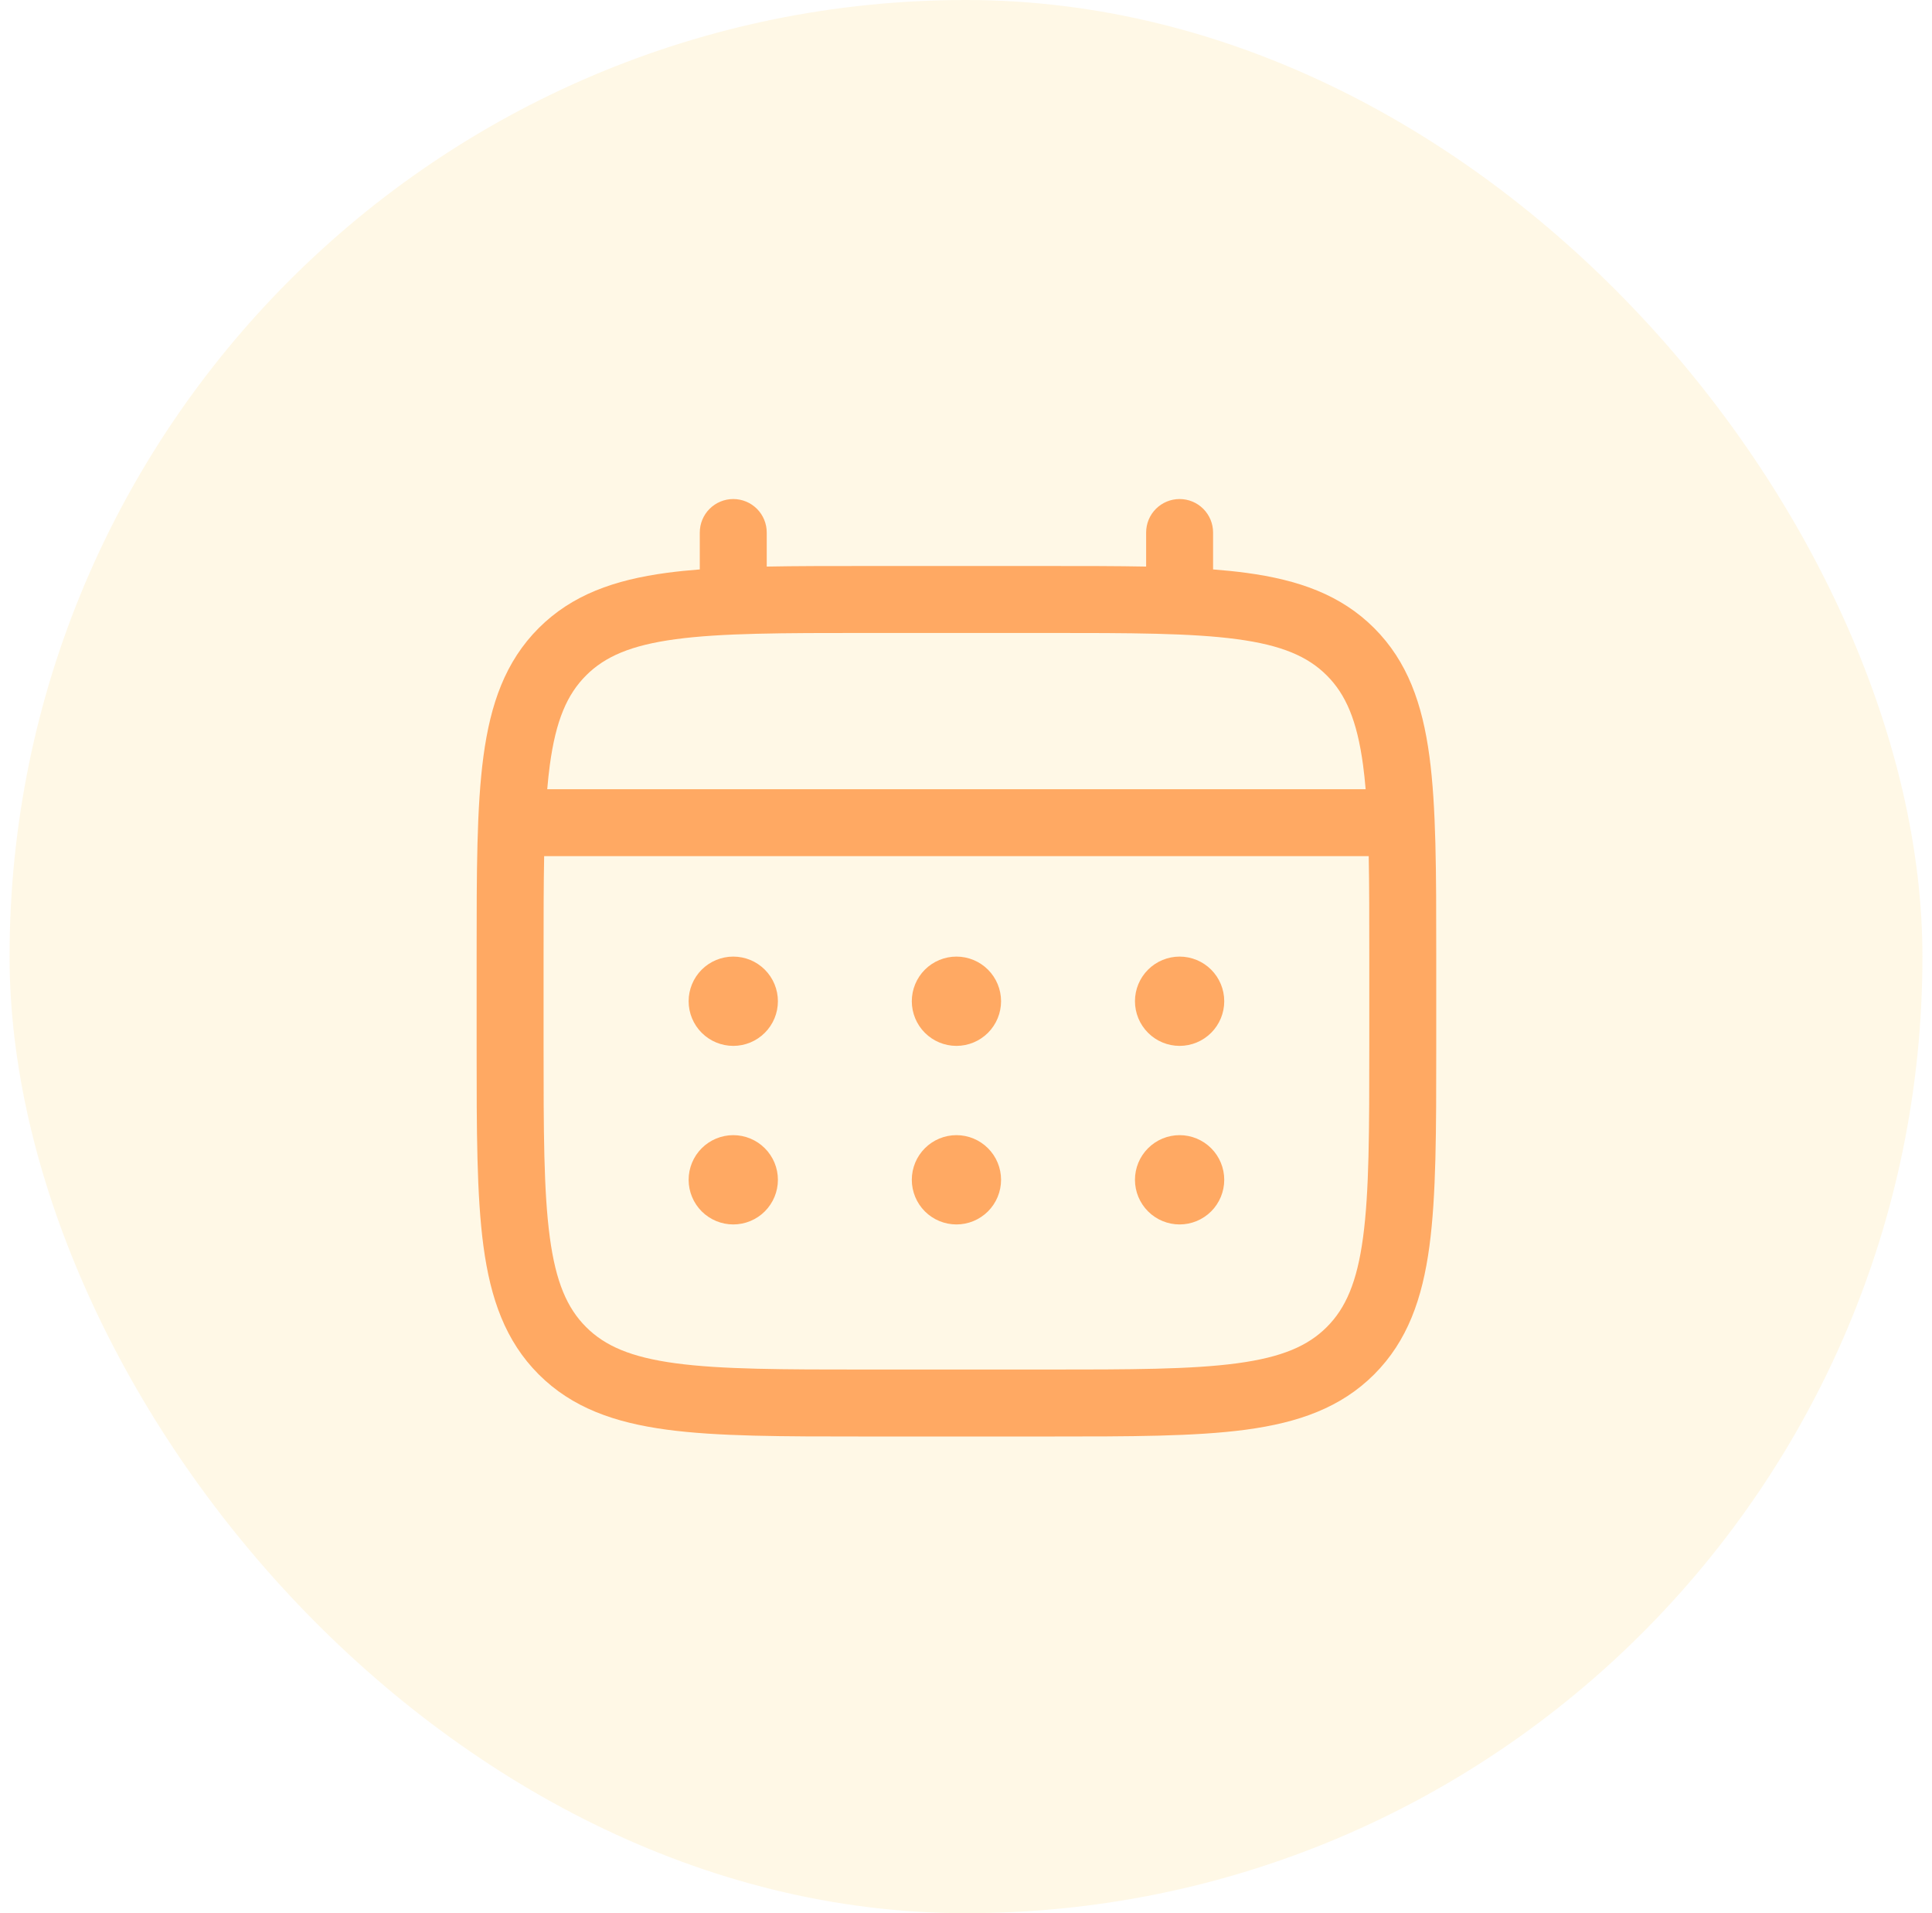 <svg width="101" height="100" viewBox="0 0 101 100" fill="none" xmlns="http://www.w3.org/2000/svg">
<rect x="0.5" width="100" height="100" rx="50" fill="#FFB904" fill-opacity="0.1"/>
<path d="M61.667 54.667C62.285 54.667 62.879 54.421 63.317 53.983C63.754 53.546 64 52.952 64 52.333C64 51.715 63.754 51.121 63.317 50.683C62.879 50.246 62.285 50 61.667 50C61.048 50 60.454 50.246 60.017 50.683C59.579 51.121 59.333 51.715 59.333 52.333C59.333 52.952 59.579 53.546 60.017 53.983C60.454 54.421 61.048 54.667 61.667 54.667ZM61.667 64C62.285 64 62.879 63.754 63.317 63.317C63.754 62.879 64 62.285 64 61.667C64 61.048 63.754 60.454 63.317 60.017C62.879 59.579 62.285 59.333 61.667 59.333C61.048 59.333 60.454 59.579 60.017 60.017C59.579 60.454 59.333 61.048 59.333 61.667C59.333 62.285 59.579 62.879 60.017 63.317C60.454 63.754 61.048 64 61.667 64ZM52.333 52.333C52.333 52.952 52.087 53.546 51.65 53.983C51.212 54.421 50.619 54.667 50 54.667C49.381 54.667 48.788 54.421 48.35 53.983C47.913 53.546 47.667 52.952 47.667 52.333C47.667 51.715 47.913 51.121 48.35 50.683C48.788 50.246 49.381 50 50 50C50.619 50 51.212 50.246 51.65 50.683C52.087 51.121 52.333 51.715 52.333 52.333ZM52.333 61.667C52.333 62.285 52.087 62.879 51.65 63.317C51.212 63.754 50.619 64 50 64C49.381 64 48.788 63.754 48.35 63.317C47.913 62.879 47.667 62.285 47.667 61.667C47.667 61.048 47.913 60.454 48.35 60.017C48.788 59.579 49.381 59.333 50 59.333C50.619 59.333 51.212 59.579 51.65 60.017C52.087 60.454 52.333 61.048 52.333 61.667ZM38.333 54.667C38.952 54.667 39.546 54.421 39.983 53.983C40.421 53.546 40.667 52.952 40.667 52.333C40.667 51.715 40.421 51.121 39.983 50.683C39.546 50.246 38.952 50 38.333 50C37.715 50 37.121 50.246 36.683 50.683C36.246 51.121 36 51.715 36 52.333C36 52.952 36.246 53.546 36.683 53.983C37.121 54.421 37.715 54.667 38.333 54.667ZM38.333 64C38.952 64 39.546 63.754 39.983 63.317C40.421 62.879 40.667 62.285 40.667 61.667C40.667 61.048 40.421 60.454 39.983 60.017C39.546 59.579 38.952 59.333 38.333 59.333C37.715 59.333 37.121 59.579 36.683 60.017C36.246 60.454 36 61.048 36 61.667C36 62.285 36.246 62.879 36.683 63.317C37.121 63.754 37.715 64 38.333 64Z" fill="#FFA963"/>
<path fill-rule="evenodd" clip-rule="evenodd" d="M38.333 26.084C38.797 26.084 39.243 26.268 39.571 26.596C39.899 26.924 40.083 27.369 40.083 27.834V29.614C41.628 29.584 43.329 29.584 45.2 29.584H54.797C56.671 29.584 58.372 29.584 59.917 29.614V27.834C59.917 27.369 60.101 26.924 60.429 26.596C60.758 26.268 61.203 26.084 61.667 26.084C62.131 26.084 62.576 26.268 62.904 26.596C63.232 26.924 63.417 27.369 63.417 27.834V29.763C64.023 29.81 64.597 29.868 65.141 29.941C67.876 30.309 70.09 31.084 71.838 32.829C73.583 34.577 74.358 36.791 74.726 39.526C75.083 42.186 75.083 45.581 75.083 49.87V54.797C75.083 59.086 75.083 62.483 74.726 65.141C74.358 67.876 73.583 70.09 71.838 71.838C70.09 73.583 67.876 74.358 65.141 74.727C62.481 75.084 59.086 75.084 54.797 75.084H45.203C40.914 75.084 37.517 75.084 34.859 74.727C32.124 74.358 29.91 73.583 28.162 71.838C26.417 70.09 25.642 67.876 25.274 65.141C24.917 62.481 24.917 59.086 24.917 54.797V49.87C24.917 45.581 24.917 42.184 25.274 39.526C25.642 36.791 26.417 34.577 28.162 32.829C29.91 31.084 32.124 30.309 34.859 29.941C35.403 29.868 35.979 29.81 36.583 29.763V27.834C36.583 27.369 36.768 26.924 37.096 26.596C37.424 26.268 37.869 26.084 38.333 26.084ZM35.323 33.41C32.978 33.725 31.625 34.318 30.638 35.305C29.651 36.292 29.058 37.645 28.743 39.992C28.69 40.389 28.645 40.809 28.608 41.25H71.392C71.355 40.807 71.31 40.389 71.257 39.99C70.942 37.645 70.349 36.292 69.362 35.305C68.375 34.318 67.022 33.725 64.674 33.41C62.278 33.088 59.116 33.084 54.667 33.084H45.333C40.884 33.084 37.724 33.088 35.323 33.41ZM28.417 50C28.417 48.008 28.417 46.274 28.447 44.75H71.553C71.583 46.274 71.583 48.008 71.583 50V54.667C71.583 59.117 71.579 62.278 71.257 64.677C70.942 67.022 70.349 68.375 69.362 69.362C68.375 70.349 67.022 70.942 64.674 71.257C62.278 71.579 59.116 71.584 54.667 71.584H45.333C40.884 71.584 37.724 71.579 35.323 71.257C32.978 70.942 31.625 70.349 30.638 69.362C29.651 68.375 29.058 67.022 28.743 64.674C28.421 62.278 28.417 59.117 28.417 54.667V50Z" fill="#FFA963"/>
</svg>
